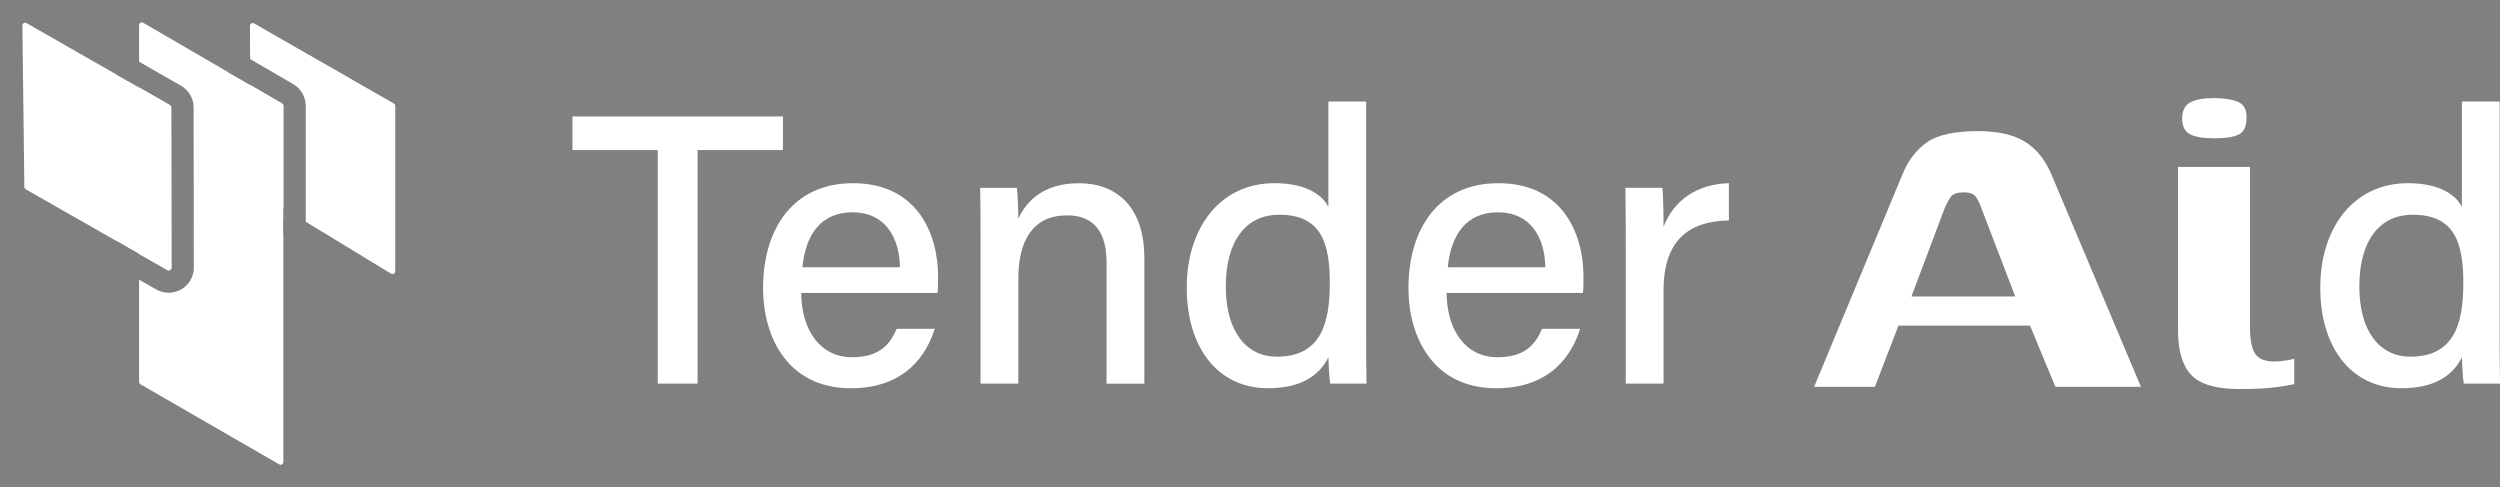 <?xml version="1.0" encoding="UTF-8"?>
<svg id="Layer_1" data-name="Layer 1" xmlns="http://www.w3.org/2000/svg" viewBox="0 0 893.68 174.13">
  <rect x="0" y="0" width="893.68" height="174.13" fill="#808080" stroke="none"/>
  <defs>
    <style>
      .cls-1 {
        fill: none;
      }

      .cls-2 {
        fill: #fff;
      }
    </style>
  </defs>
  <g>
    <path class="cls-2" d="M235.13,53.64h-30.5v-12h75.25v12h-30.51v83.49h-14.25V53.64Z"/>
    <path class="cls-2" d="M286.41,104.71c.08,13.18,6.7,22.99,18.15,22.99,10.49,0,13.82-5.22,15.99-10.17h13.57c-2.7,8.89-10.24,21.26-29.96,21.26-22.21,0-31.38-17.76-31.38-35.85,0-21.04,10.64-37.45,32.15-37.45,22.86,0,30.41,17.97,30.41,33.4,0,2.18,0,3.91-.2,5.82h-48.72ZM321.69,95.54c-.14-10.86-5.44-19.65-16.91-19.65s-16.81,8.15-17.95,19.65h34.86Z"/>
    <path class="cls-2" d="M350.52,84.78c0-6.05,0-12.26-.14-17.63h13.11c.34,2.01.54,8.89.53,11,2.71-5.7,8.41-12.65,21.7-12.65s23.35,8.31,23.35,26.72v44.92h-13.5v-43.26c0-10.05-3.84-16.9-14.11-16.9-12.24,0-17.44,8.99-17.44,22.72v37.43h-13.5v-52.36Z"/>
    <path class="cls-2" d="M488.35,36.31v81.15c0,6.54,0,12.99.14,19.67h-12.97c-.34-1.9-.6-6.92-.66-9.42-3.44,6.95-10.32,11.07-21.6,11.07-17.93,0-29.03-14.51-29.03-35.95s11.94-37.35,31.38-37.35c11.94,0,17.44,4.72,19.25,8.5v-37.68h13.5ZM438.19,102.44c0,16.27,7.51,25.07,18.21,25.07,15.77,0,18.97-11.89,18.97-26.21s-2.95-24.54-18.11-24.54c-11.92,0-19.07,9.42-19.07,25.67Z"/>
    <path class="cls-2" d="M517.12,104.71c.08,13.18,6.7,22.99,18.15,22.99,10.49,0,13.82-5.22,15.99-10.17h13.57c-2.7,8.89-10.24,21.26-29.96,21.26-22.21,0-31.38-17.76-31.38-35.85,0-21.04,10.64-37.45,32.15-37.45,22.86,0,30.41,17.97,30.41,33.4,0,2.18,0,3.91-.2,5.82h-48.72ZM552.4,95.54c-.14-10.86-5.44-19.65-16.91-19.65s-16.81,8.15-17.95,19.65h34.86Z"/>
    <path class="cls-2" d="M581.17,86.15c0-9.24-.08-14.87-.14-19.01h13.24c.2,1.89.4,7.66.4,13.9,3.55-9.19,11.72-15.25,23.36-15.55v13.3c-14.3.27-23.36,7.05-23.36,25.03v33.31h-13.5v-50.98Z"/>
    <path class="cls-2" d="M893.55,36.31v81.15c0,6.54,0,12.99.14,19.67h-12.97c-.34-1.9-.6-6.92-.66-9.42-3.44,6.95-10.32,11.07-21.6,11.07-17.93,0-29.03-14.51-29.03-35.95s11.94-37.35,31.38-37.35c11.94,0,17.44,4.72,19.25,8.5v-37.68h13.5ZM843.39,102.44c0,16.27,7.51,25.07,18.21,25.07,15.77,0,18.97-11.89,18.97-26.21s-2.95-24.54-18.11-24.54c-11.92,0-19.07,9.42-19.07,25.67Z"/>
    <g>
      <path class="cls-2" d="M648.49,138.28l31.63-76.04c1.97-4.86,4.85-8.63,8.65-11.33,3.8-2.69,9.91-4.04,18.35-4.04,7.03,0,12.58,1.25,16.66,3.74,4.08,2.5,7.24,6.37,9.49,11.62l32.05,76.04h-30.58l-9.07-21.87h-47.02l-8.44,21.87h-21.72ZM683.28,105.98h37.11l-12.23-31.91c-.42-1.31-1.02-2.53-1.79-3.64-.77-1.11-2.21-1.67-4.32-1.67-2.39,0-3.97.56-4.75,1.67-.77,1.12-1.44,2.33-2,3.64l-12.02,31.91Z"/>
      <path class="cls-2" d="M800.52,139.07c-8.3,0-14.02-1.67-17.19-5.02-3.16-3.35-4.74-8.63-4.74-15.86v-58.51h25.73v57.33c0,4.6.63,7.78,1.9,9.55,1.26,1.77,3.51,2.66,6.75,2.66,1.55,0,3.02-.13,4.43-.39,1.4-.26,2.32-.46,2.74-.59v9.06c-.56.13-1.55.33-2.95.59-1.41.26-3.45.52-6.12.79-2.67.26-6.19.39-10.54.39ZM791.66,49.44c-4.08,0-7.03-.49-8.86-1.48-1.83-.99-2.74-2.86-2.74-5.62s.95-4.66,2.85-5.71c1.9-1.05,4.88-1.58,8.96-1.58,4.08.13,6.99.69,8.75,1.67,1.76.99,2.56,2.86,2.43,5.61,0,2.76-.84,4.63-2.53,5.62-1.69.98-4.64,1.48-8.86,1.48Z"/>
    </g>
  </g>
  <g>
    <g>
      <path class="cls-2" d="M101.29,37.85v41.24l-13.19-8.03c-1.48-.9-2.39-2.51-2.4-4.24l-.24-38.75,4.02,2.33,11.31,6.58c.31.18.5.51.5.87Z"/>
      <path class="cls-2" d="M141.29,37.87v59.1c0,.48-.28.74-.51.87-.23.13-.59.24-1.01-.02l-30.48-18.55v-41.42c0-3.2-1.71-6.18-4.47-7.78l-15.4-8.95-.07-11.88c-.01-.48.26-.73.49-.87.13-.07.3-.14.51-.14.15,0,.32.04.49.14l49.95,28.63c.31.18.5.51.5.87Z"/>
      <path d="M90.18,67.64c-.3-.18-.48-.5-.48-.84l-.22-36.4-4.02-2.33-4.01-2.33.25,41.1c.02,3.15,1.64,6,4.32,7.64l15.27,9.29v-9.37l-11.11-6.76Z"/>
    </g>
    <g>
      <path class="cls-1" d="M69.28,95.63c0,3.25-1.67,6.16-4.47,7.79-1.42.82-2.97,1.23-4.53,1.23s-3.06-.39-4.46-1.19l-6.1-3.48v-9.21l10.07,5.74c.41.23.77.13.99-.01.23-.13.5-.39.5-.86l-.07-57.21c0-.36-.19-.69-.5-.87l-10.99-6.29-4-2.28-4-2.29v-9.22l8,4.58,14.96,8.56c2.79,1.59,4.53,4.58,4.53,7.8l.07,57.21Z"/>
      <path class="cls-2" d="M49.72,90.77l-4-2.28V28.99l4,2.28,10.99,6.29c.31.18.5.51.5.87l.07,57.21c0,.47-.27.73-.5.86-.22.14-.58.24-.99.01l-10.07-5.74Z"/>
      <path class="cls-1" d="M149.29,37.87v59.1c0,3.3-1.71,6.23-4.59,7.85-1.39.78-2.9,1.17-4.41,1.17-1.61,0-3.22-.45-4.68-1.33l-26.32-16.02v-9.37l30.48,18.55c.42.26.78.15,1.01.02.23-.13.51-.39.51-.87v-59.1c0-.36-.19-.69-.5-.87l-49.95-28.63c-.17-.1-.34-.14-.49-.14-.21,0-.38.07-.51.14-.23.14-.5.39-.49.87l.07,11.88.03,4.63.03,4.65-4.02-2.33-4.01-2.33-.03-4.65-.03-4.64-.04-7.16c-.02-3.26,1.64-6.18,4.46-7.83,2.82-1.64,6.19-1.65,9.01-.03l49.95,28.63c2.79,1.6,4.52,4.59,4.52,7.81Z"/>
      <path class="cls-2" d="M101.29,37.85v127.27c0,.48-.27.73-.5.87-.22.13-.58.24-1,0l-49.57-28.62c-.31-.18-.5-.51-.5-.87v-36.52l6.1,3.48c1.4.8,2.93,1.19,4.46,1.19s3.11-.41,4.53-1.23c2.8-1.63,4.47-4.54,4.47-7.79l-.07-57.21c0-3.22-1.74-6.21-4.53-7.8l-14.96-8.56v-13.04c0-.48.27-.74.5-.87.13-.07.3-.14.5-.14.15,0,.32.04.5.15l30.23,17.58,4.01,2.33,4.02,2.33,11.31,6.58c.31.18.5.51.5.87Z"/>
      <path d="M45.72,28.99l-4-2.29v59.51l4,2.28,4,2.28V31.27l-4-2.28Z"/>
      <path class="cls-1" d="M109.29,37.85v50.79l-4-2.43-4-2.44v-45.92c0-.36-.19-.69-.5-.87l-11.31-6.58-.03-4.65-.03-4.63,15.4,8.95c2.76,1.6,4.47,4.58,4.47,7.78Z"/>
      <path class="cls-1" d="M81.45,25.74l-30.23-17.58c-.18-.11-.35-.15-.5-.15-.2,0-.37.07-.5.14-.23.13-.5.39-.5.87v13.04l-8-4.58v-8.46c0-3.26,1.69-6.18,4.51-7.8,2.83-1.63,6.2-1.62,9.01.02l26.15,15.21.03,4.64.03,4.65Z"/>
    </g>
    <g>
      <path class="cls-2" d="M61.28,95.64c0,.47-.27.73-.5.86-.22.14-.58.24-.99.01l-10.07-5.74-4-2.28-4-2.28-32.5-18.53c-.31-.18-.5-.51-.51-.86l-.71-57.67c0-.48.27-.74.49-.88.14-.07.31-.14.51-.14.15,0,.32.03.5.14l32.22,18.43,4,2.29,4,2.28,10.99,6.29c.31.18.5.51.5.87l.07,57.21Z"/>
      <path class="cls-1" d="M109.29,88.64v76.48c0,3.25-1.68,6.17-4.5,7.8-1.41.81-2.95,1.21-4.5,1.21s-3.09-.4-4.5-1.22l-49.57-28.62c-2.78-1.6-4.5-4.58-4.5-7.79v-50.29l4,2.28,4,2.28v45.73c0,.36.19.69.5.87l49.57,28.62c.42.24.78.13,1,0,.23-.14.5-.39.5-.87v-81.35l4,2.44,4,2.43Z"/>
      <path class="cls-1" d="M8,9.15l.71,57.67c.01.35.2.68.51.86l32.5,18.53v4.6L7.24,71.15c-1.54-.88-2.5-2.51-2.53-4.28l-.71-57.67c-.05-3.87,4.13-6.33,7.48-4.41l30.24,17.3v4.61L9.5,8.27c-.18-.11-.35-.14-.5-.14-.2,0-.37.07-.51.14-.22.14-.49.4-.49.88Z"/>
      <path class="cls-1" d="M4,9.2l.71,57.67c.03,1.77.99,3.4,2.53,4.28l34.48,19.66v4.61L5.26,74.63c-2.77-1.58-4.5-4.53-4.55-7.71L0,9.25C-.04,5.98,1.62,3.04,4.44,1.38c2.82-1.66,6.19-1.68,9.03-.06l28.25,16.16v4.61L11.48,4.79c-3.35-1.92-7.53.54-7.48,4.41Z"/>
    </g>
  </g>
</svg>